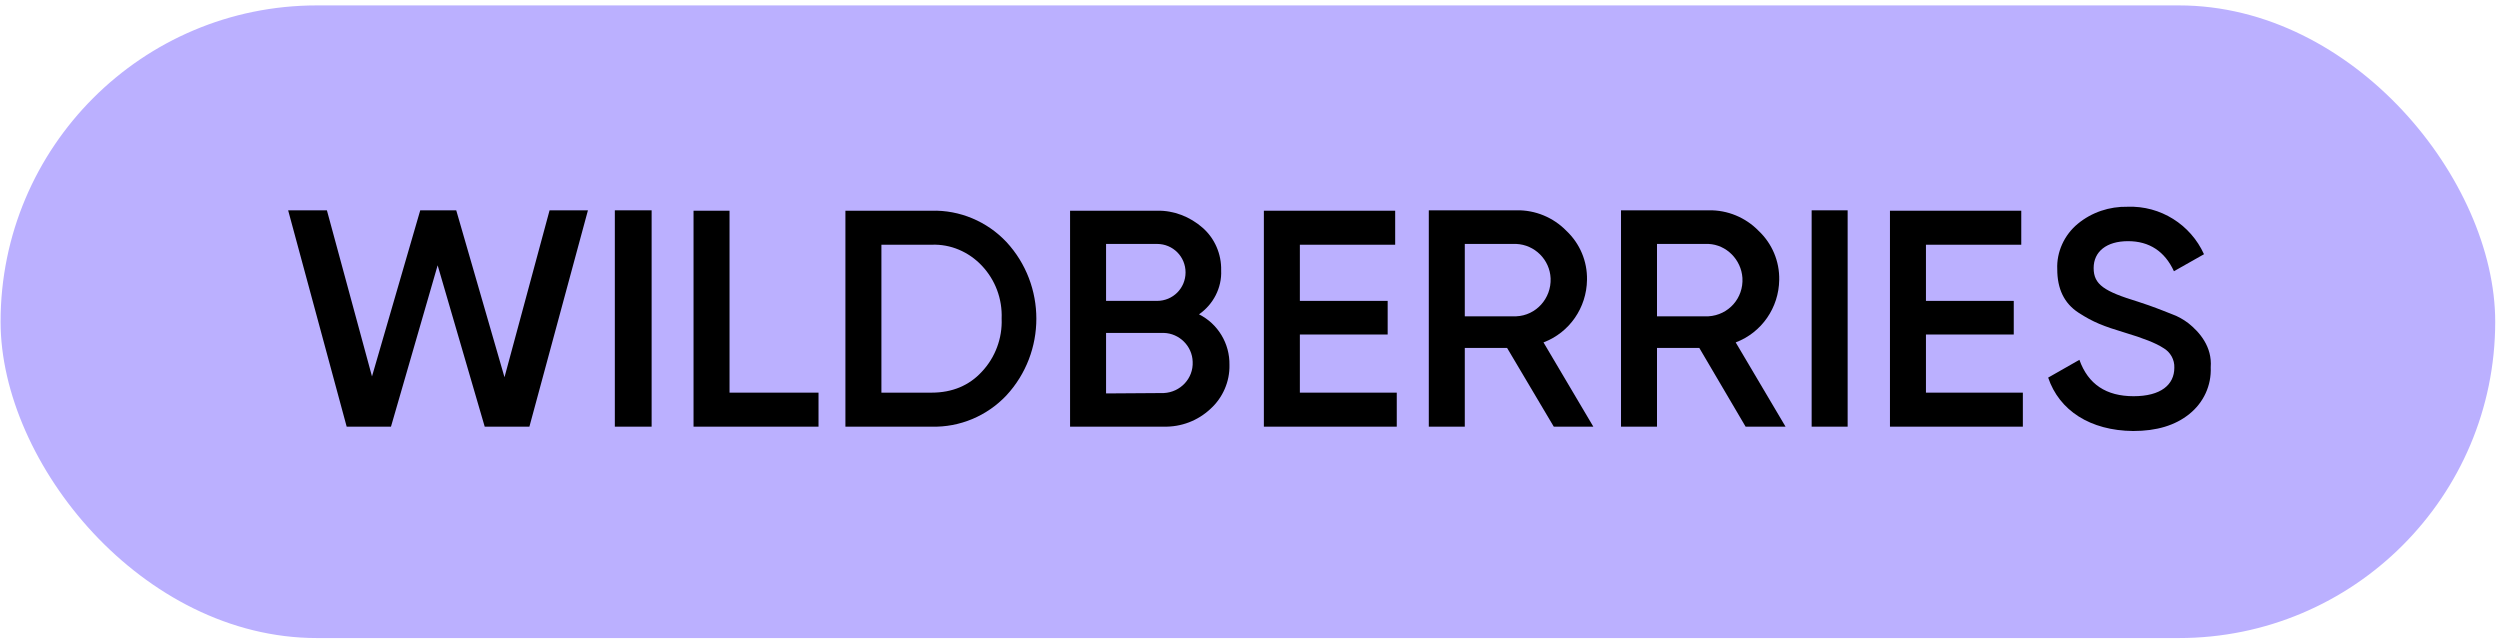 <?xml version="1.0" encoding="UTF-8"?> <svg xmlns="http://www.w3.org/2000/svg" width="369" height="95" viewBox="0 0 369 95" fill="none"> <rect x="0.085" y="0.798" width="368.208" height="93.378" rx="46.689" fill="#BBB0FF"></rect> <path d="M51.17 62.975L42.53 31.043H48.251L54.906 55.561L62.028 31.043H67.341L74.463 55.678L81.118 31.043H86.78L78.14 62.975H71.544L64.597 39.157L57.708 62.975H51.17Z" fill="black"></path> <path d="M90.75 31.043H96.179V62.975H90.75V31.043Z" fill="black"></path> <path d="M107.679 57.955H120.813V62.975H102.366V31.102H107.679V57.955Z" fill="black"></path> <path d="M137.509 31.101C141.654 30.985 145.682 32.678 148.543 35.713C154.439 42.076 154.439 52 148.543 58.364C145.682 61.399 141.654 63.092 137.509 62.975H124.783V31.101H137.509ZM137.509 57.955C140.545 57.955 143.055 56.904 144.923 54.861C146.908 52.759 147.959 49.899 147.842 47.038C147.959 44.12 146.908 41.317 144.923 39.216C142.997 37.173 140.312 36.005 137.509 36.122H130.096V57.955H137.509Z" fill="black"></path> <path d="M181.468 53.868C181.527 56.32 180.476 58.714 178.666 60.348C176.798 62.099 174.346 63.033 171.778 62.975H157.942V31.101H170.785C173.237 31.043 175.631 31.977 177.499 33.611C179.308 35.188 180.301 37.523 180.242 39.916C180.359 42.485 179.075 44.937 176.973 46.396C179.775 47.797 181.527 50.716 181.468 53.868ZM163.255 36.005V44.411H170.785C173.12 44.411 174.988 42.543 174.988 40.208C174.988 37.873 173.12 36.005 170.785 36.005H163.255ZM171.778 58.013C174.23 57.896 176.156 55.853 176.039 53.401C175.981 51.066 174.054 49.198 171.778 49.14H163.255V58.071L171.778 58.013Z" fill="black"></path> <path d="M191.859 57.955H206.162V62.975H186.547V31.102H205.928V36.122H191.859V44.411H204.819V49.374H191.859V57.955Z" fill="black"></path> <path d="M229.338 62.974L222.449 51.358H216.203V62.974H210.891V31.042H223.85C226.594 30.984 229.279 32.093 231.206 34.078C233.191 35.946 234.3 38.573 234.241 41.317C234.183 45.403 231.673 49.081 227.82 50.54L235.176 62.974H229.338ZM216.203 36.004V46.687H223.792C226.711 46.571 228.988 44.06 228.871 41.083C228.754 38.339 226.536 36.121 223.792 36.004H216.203Z" fill="black"></path> <path d="M257.65 62.974L250.819 51.358H244.573V62.974H239.261V31.042H252.22C254.964 30.984 257.65 32.093 259.576 34.078C261.561 35.946 262.67 38.573 262.612 41.317C262.553 45.403 260.043 49.081 256.19 50.54L263.546 62.974H257.65ZM244.573 36.004V46.687H252.162C255.139 46.512 257.358 44.002 257.183 41.025C257.007 38.339 254.847 36.121 252.162 36.004H244.573Z" fill="black"></path> <path d="M267.399 31.043H272.712V62.975H267.399V31.043Z" fill="black"></path> <path d="M284.27 57.955H298.573V62.975H278.958V31.102H298.339V36.122H284.27V44.411H297.23V49.374H284.27V57.955Z" fill="black"></path> <path d="M302.309 55.736L306.92 53.109C308.205 56.729 310.89 58.48 314.918 58.48C318.946 58.48 320.931 56.787 320.931 54.277C320.989 53.109 320.347 51.942 319.296 51.358C318.246 50.658 316.319 49.899 313.575 49.081C310.481 48.147 308.964 47.564 306.804 46.163C304.644 44.761 303.651 42.602 303.651 39.741C303.535 37.172 304.702 34.662 306.687 33.028C308.73 31.335 311.357 30.459 314.042 30.517C318.888 30.342 323.324 33.145 325.309 37.523L320.873 40.033C319.53 37.114 317.253 35.596 314.101 35.596C310.948 35.596 309.022 37.114 309.022 39.566C309.022 42.018 310.598 43.01 315.56 44.528C316.786 44.937 317.662 45.229 318.246 45.462C318.829 45.696 319.647 45.987 320.639 46.396C321.456 46.688 322.274 47.155 322.974 47.68C324.667 49.023 326.535 51.183 326.302 54.219C326.418 56.904 325.251 59.414 323.149 61.107C321.048 62.8 318.304 63.617 314.86 63.617C308.497 63.559 303.943 60.582 302.309 55.736Z" fill="black"></path> </svg> 